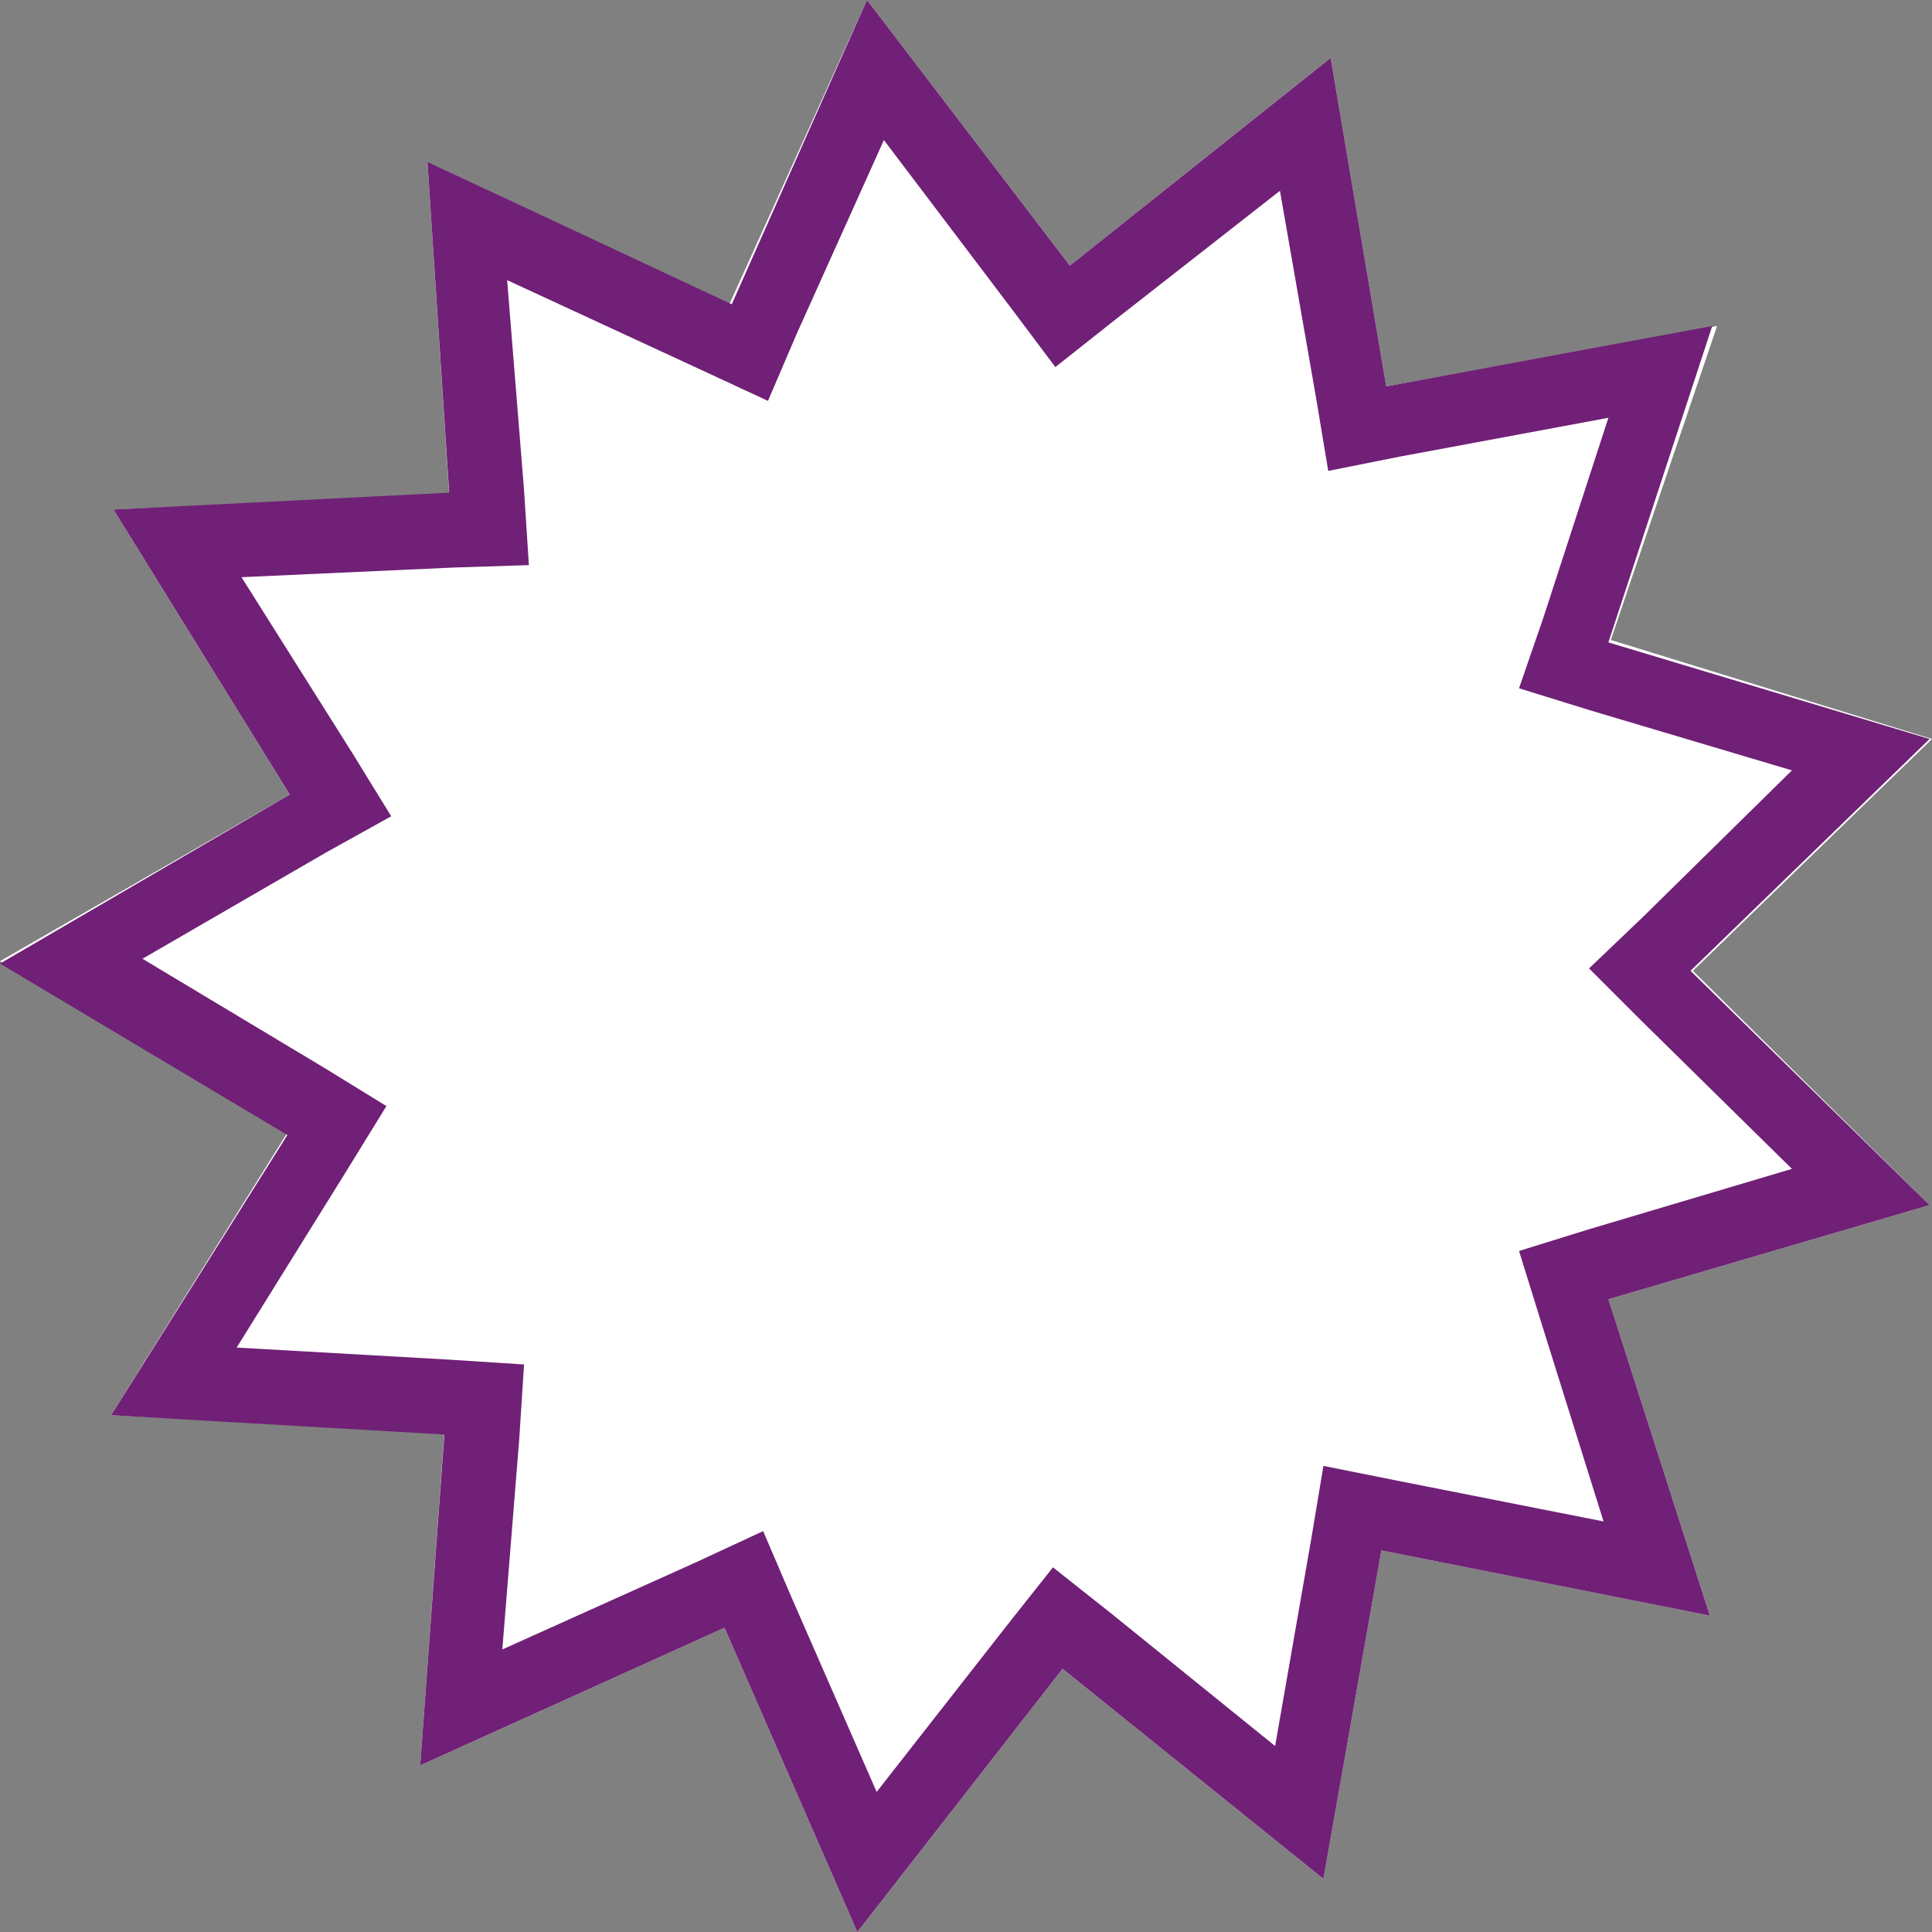 <?xml version="1.0" encoding="UTF-8"?> <!-- Generator: Adobe Illustrator 25.2.3, SVG Export Plug-In . SVG Version: 6.00 Build 0) --> <svg xmlns="http://www.w3.org/2000/svg" xmlns:xlink="http://www.w3.org/1999/xlink" version="1.1" id="Layer_1" x="0px" y="0px" viewBox="0 0 80 80" style="enable-background:new 0 0 80 80;" xml:space="preserve"><rect x="0" y="0" width="80" height="80" fill="#808080" stroke="none"/> <style type="text/css"> .st0{fill:#FFFFFF;} .st1{fill:#702076;} </style> <g> <polygon class="st0" points="80,30.6 70.1,40.2 79.9,49.9 66.6,53.8 70.8,66.9 57.2,64.2 54.8,77.8 44,69.1 35.5,80 30,67.4 17.4,73.1 18.4,59.3 4.6,58.6 11.9,46.9 0,39.8 12,32.9 4.7,21.1 18.6,20.5 17.7,6.7 30.2,12.6 35.9,0 44.3,11 55.1,2.4 57.4,16 71.1,13.5 66.7,26.5 "></polygon> <path class="st1" d="M36.6,5.8l5.3,7l1.8,2.4l2.4-1.9L53,7.9l1.5,8.6l0.5,3l3-0.6l8.6-1.6l-2.7,8.3l-1,2.9l2.9,0.9l8.4,2.5L68,38 l-2.2,2.1l2.2,2.2l6.2,6.1l-8.4,2.5l-2.9,0.9l0.9,2.9l2.6,8.3l-8.6-1.7l-3-0.6l-0.5,3l-1.5,8.6l-6.8-5.5l-2.4-1.9l-1.9,2.4 l-5.4,6.9l-3.5-8l-1.2-2.8l-2.8,1.3l-8,3.6l0.7-8.7l0.2-3.1l-3.1-0.2l-8.8-0.5l4.6-7.4l1.6-2.6l-2.6-1.6l-7.5-4.5l7.6-4.4l2.7-1.5 l-1.6-2.6L10,23.9l8.8-0.4l3.1-0.1l-0.2-3.1L21,11.6l8,3.7l2.8,1.3l1.2-2.8L36.6,5.8 M35.9,0l-5.6,12.6L17.7,6.7l0.9,13.7L4.7,21.1 L12,32.9l-12,7l11.9,7.1L4.6,58.6l13.8,0.8l-1,13.7L30,67.4L35.5,80L44,69.1l10.8,8.7l2.4-13.6l13.6,2.7l-4.2-13.1l13.3-3.9 l-9.9-9.7l9.9-9.6l-13.3-4l4.3-13.1L57.4,16L55.1,2.4L44.3,11L35.9,0L35.9,0z"></path> </g> </svg> 